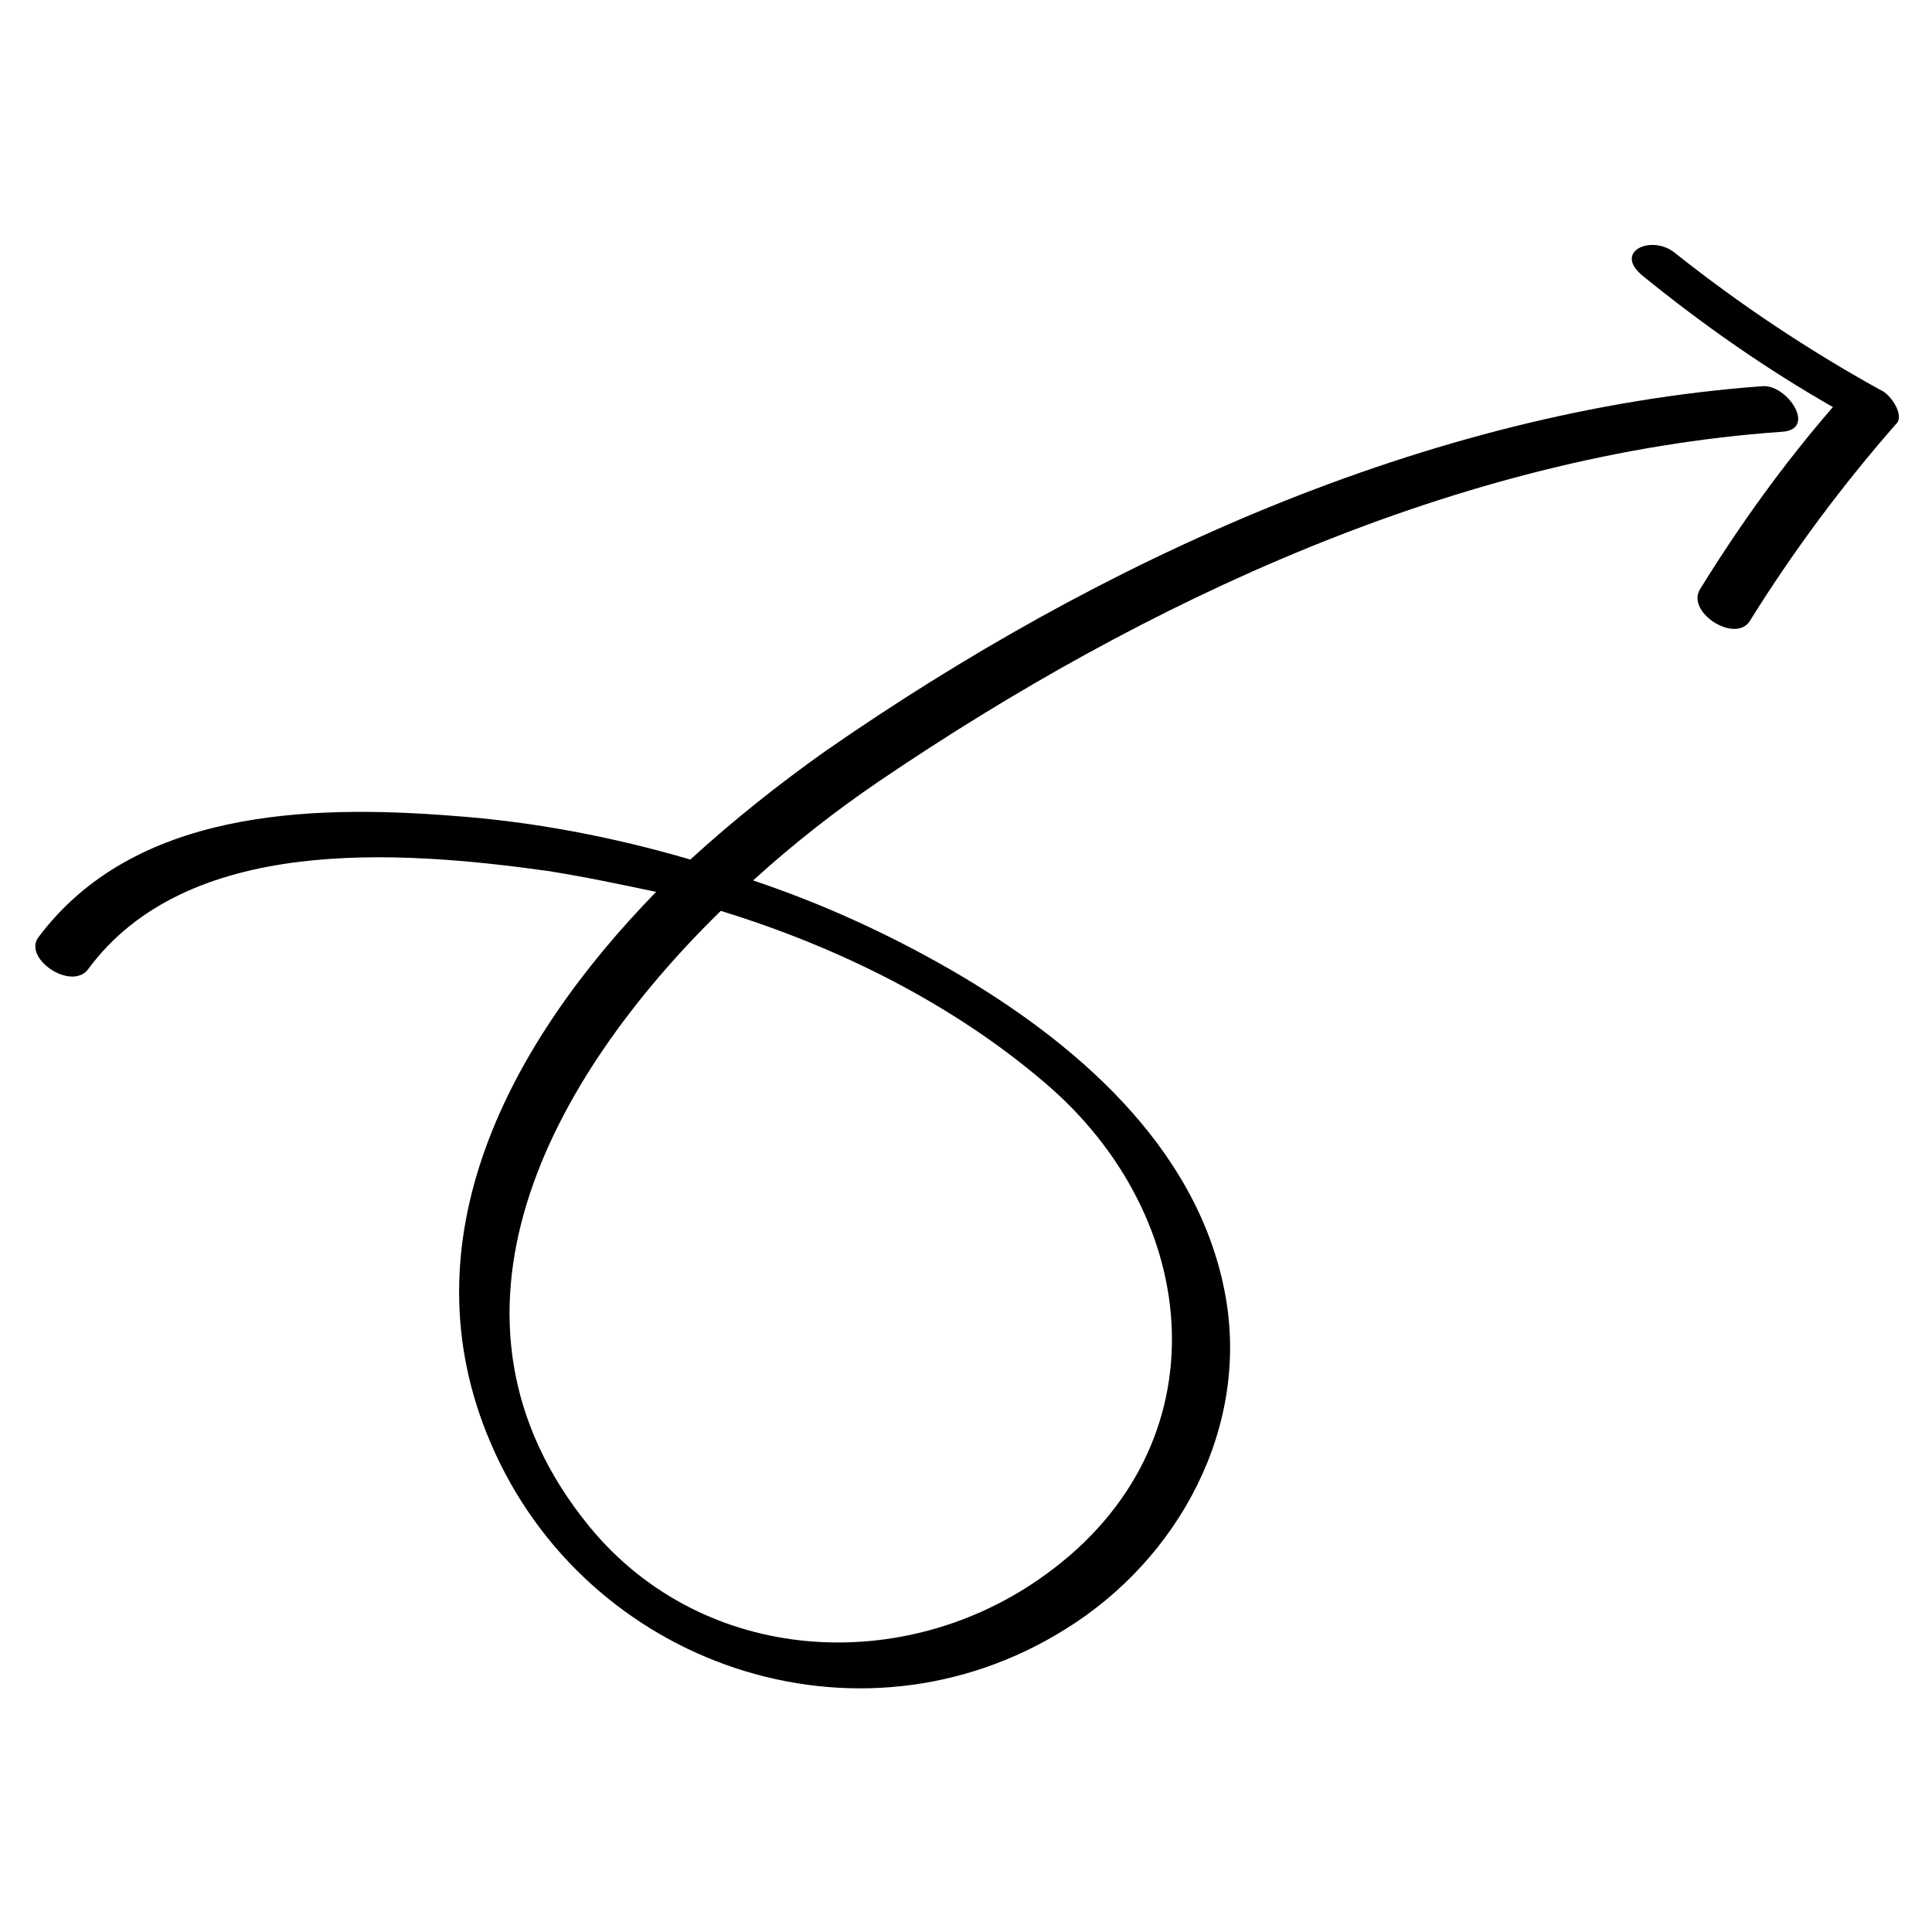 <?xml version="1.0" encoding="UTF-8"?>
<!-- Uploaded to: SVG Repo, www.svgrepo.com, Generator: SVG Repo Mixer Tools -->
<svg fill="#000000" width="800px" height="800px" version="1.1" viewBox="144 144 512 512" xmlns="http://www.w3.org/2000/svg">
 <g>
  <path d="m395.97 401.01c-16.625-9.574-34.258-17.633-52.395-23.68 11.082-10.078 22.168-18.641 33.25-26.199 70.535-47.863 153.66-86.656 239.31-92.699 9.574-0.504 1.512-12.594-5.039-12.09-89.172 6.547-175.83 46.348-248.38 96.727-12.09 8.566-24.184 18.137-35.77 28.719-20.656-6.047-41.816-10.078-62.977-11.586-38.289-3.023-84.641-1.512-109.83 32.242-4.031 5.543 8.566 14.105 13.098 8.566 26.203-35.773 82.125-31.742 121.93-26.199 9.574 1.512 19.145 3.527 28.719 5.543-38.793 39.801-67.008 92.195-43.832 146.1 25.191 58.945 97.234 83.633 152.15 49.375 30.23-18.641 49.375-53.906 42.32-89.68-7.559-38.793-40.309-66.5-72.551-85.141zm25.191 160.21c-37.281 27.207-90.688 24.184-120.91-12.594-45.344-55.418-10.578-118.9 34.762-163.23 31.234 9.574 61.465 24.688 85.648 45.344 42.32 35.766 47.859 96.223 0.504 130.48z"/>
  <path d="m642.33 247.34c-19.145-10.578-37.281-22.672-54.41-36.273-6.047-5.039-16.625-0.504-8.566 6.047 16.121 13.098 32.746 24.688 50.383 34.762-13.098 15.113-24.688 31.234-35.266 48.367-3.527 6.047 9.07 14.105 13.098 8.566 11.586-18.641 24.688-36.273 39.297-52.898 1.508-2.523-2.016-7.562-4.535-8.57z"/>
 </g>
</svg>